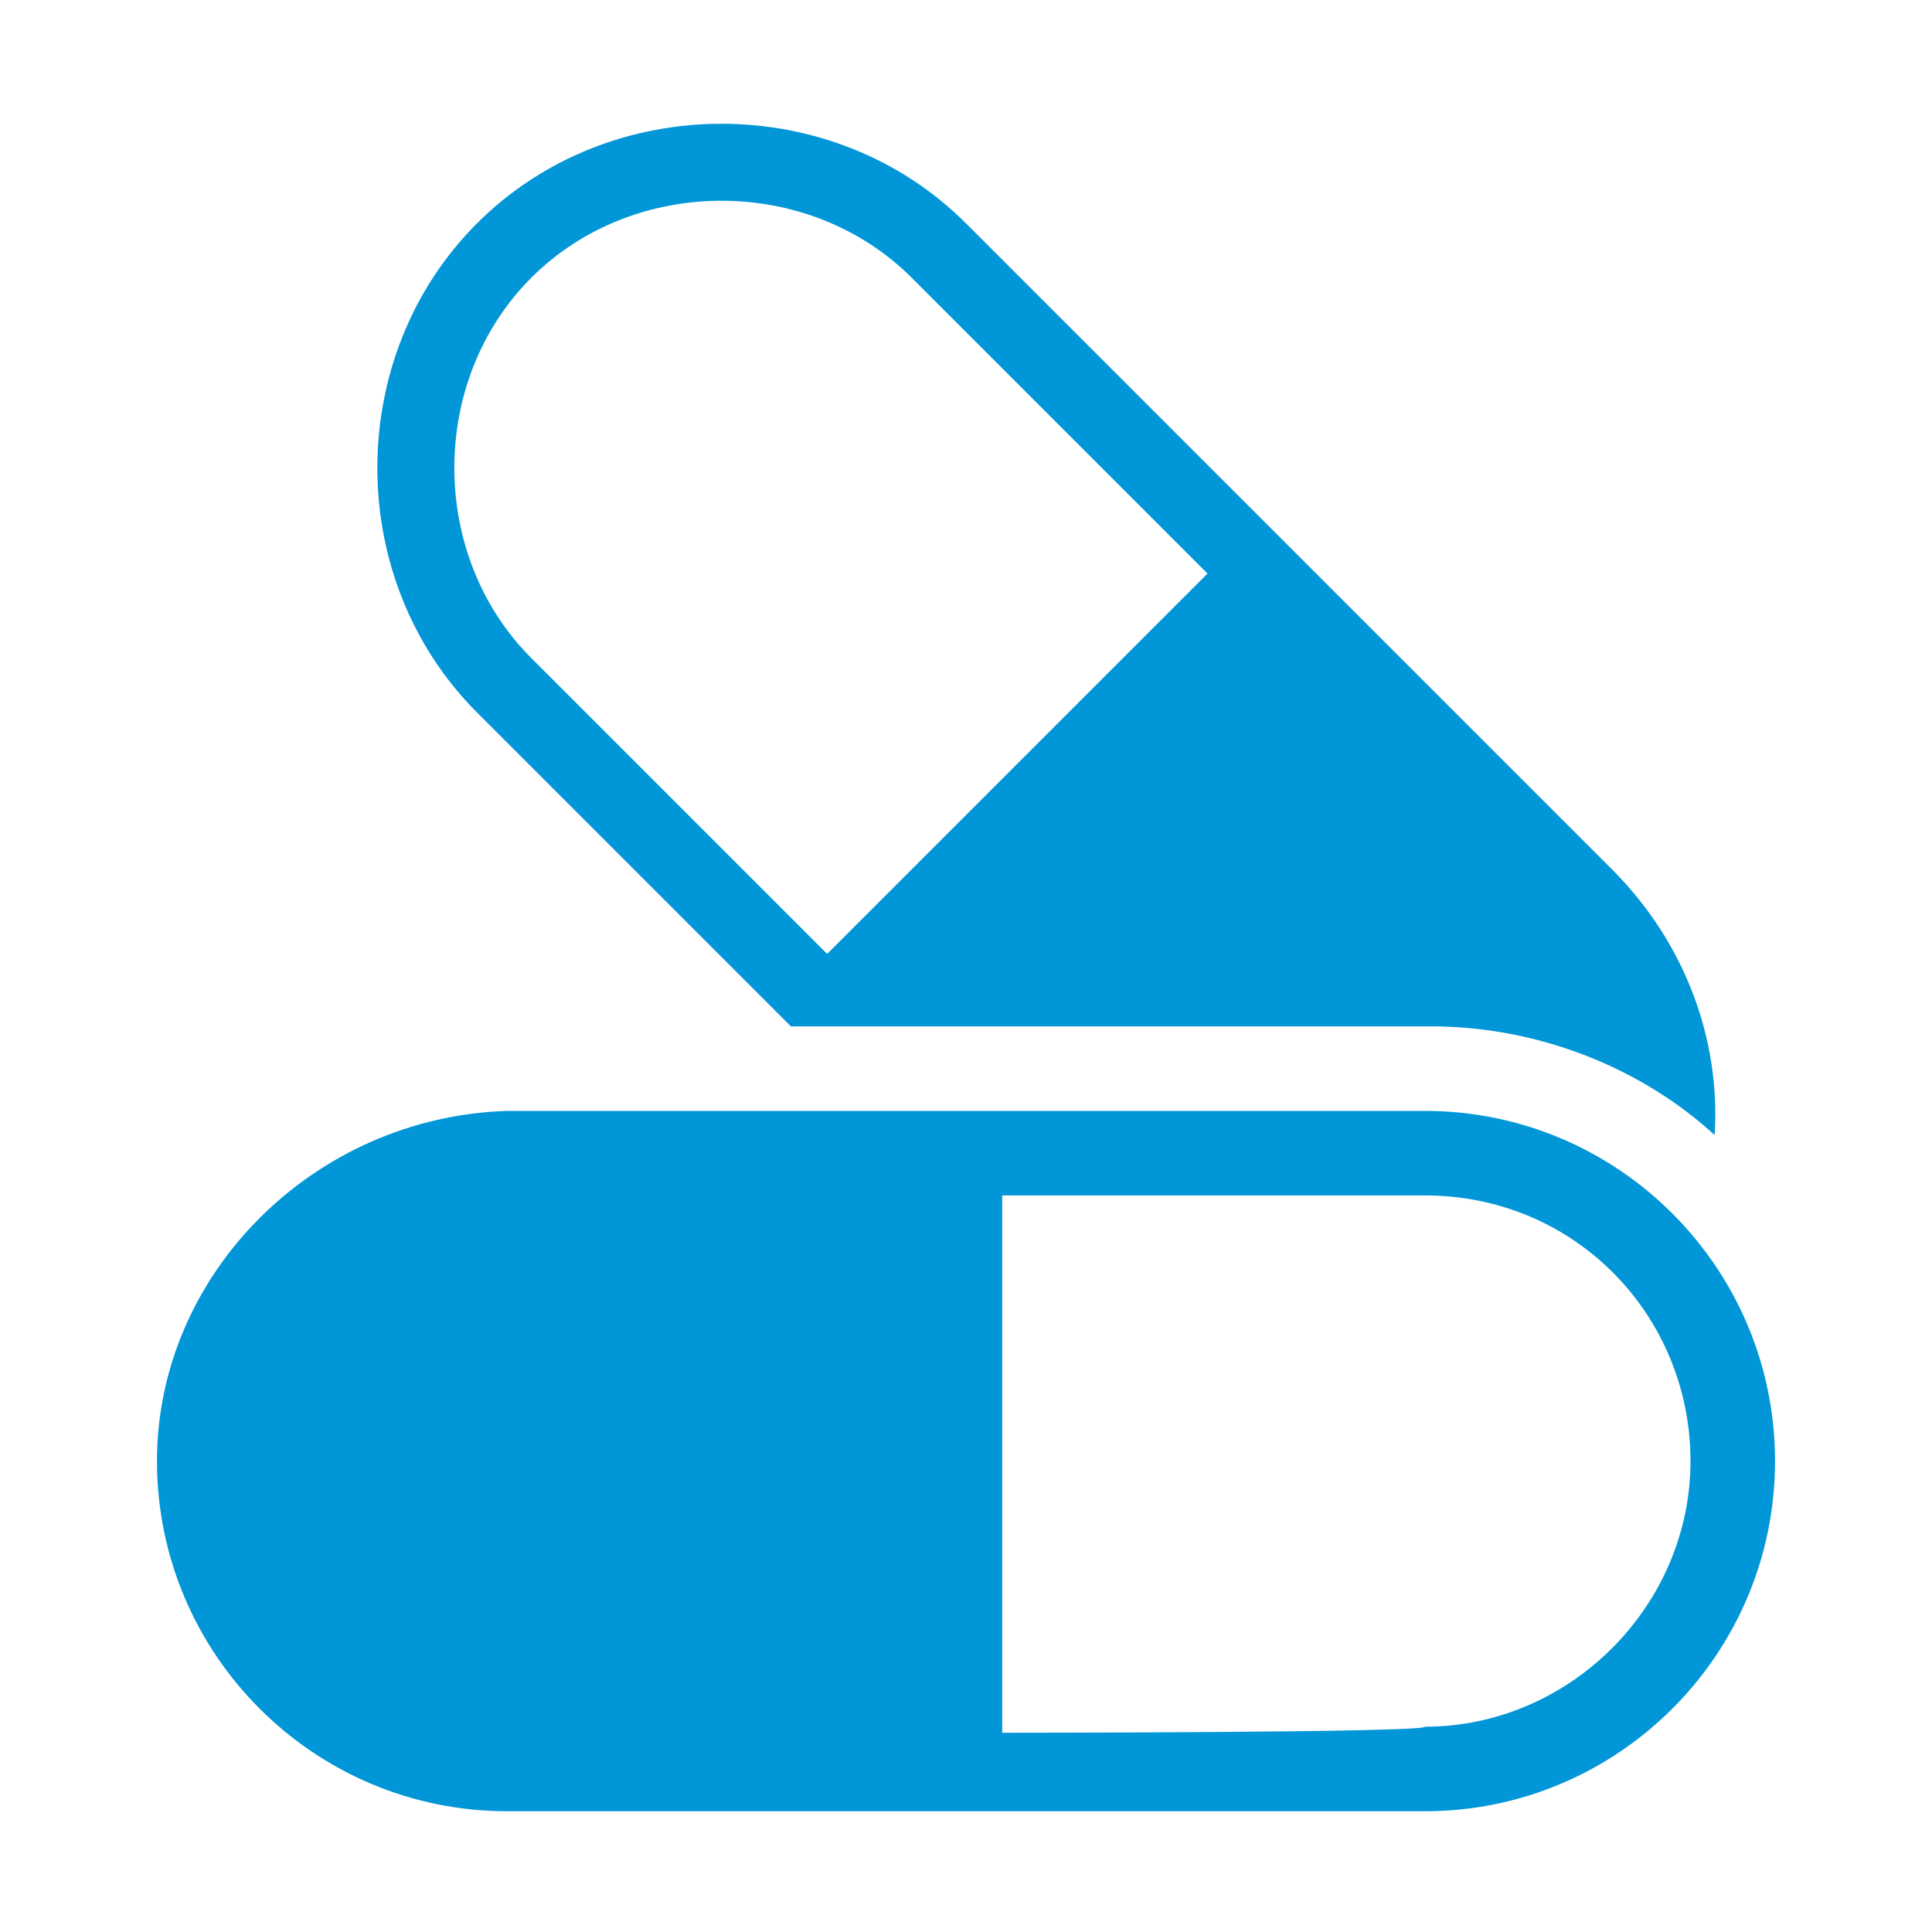 <?xml version="1.0" encoding="UTF-8"?><svg id="Layer_1" xmlns="http://www.w3.org/2000/svg" viewBox="0 0 32 32"><defs><style>.cls-1{fill:#0096d7;}</style></defs><path class="cls-1" d="m2.6,24.2c0,3.2,2.6,5.8,5.8,5.8h15.2c3.2,0,5.8-2.6,5.8-5.8s-2.6-5.8-5.8-5.8h-15.2c-3.2.1-5.8,2.7-5.8,5.8Zm14,4.5v-8.9h7c2.5,0,4.4,2,4.4,4.4s-2,4.4-4.4,4.4c0,.1-7,.1-7,.1Z"/><path class="cls-1" d="m28.4,18.8c.1-1.6-.5-3.2-1.7-4.4l-4.1-4.1-.8-.8-.1-.1-.8-.8-4.9-4.9c-2.2-2.2-5.9-2.2-8.1,0s-2.2,5.9,0,8.1l4.9,4.9.3.3h10.6c1.8,0,3.5.7,4.7,1.8h0Zm-14.7-3l-4.9-4.9c-1.7-1.7-1.7-4.6,0-6.3s4.6-1.7,6.3,0l4.9,4.9-6.3,6.3Z"/></svg>
